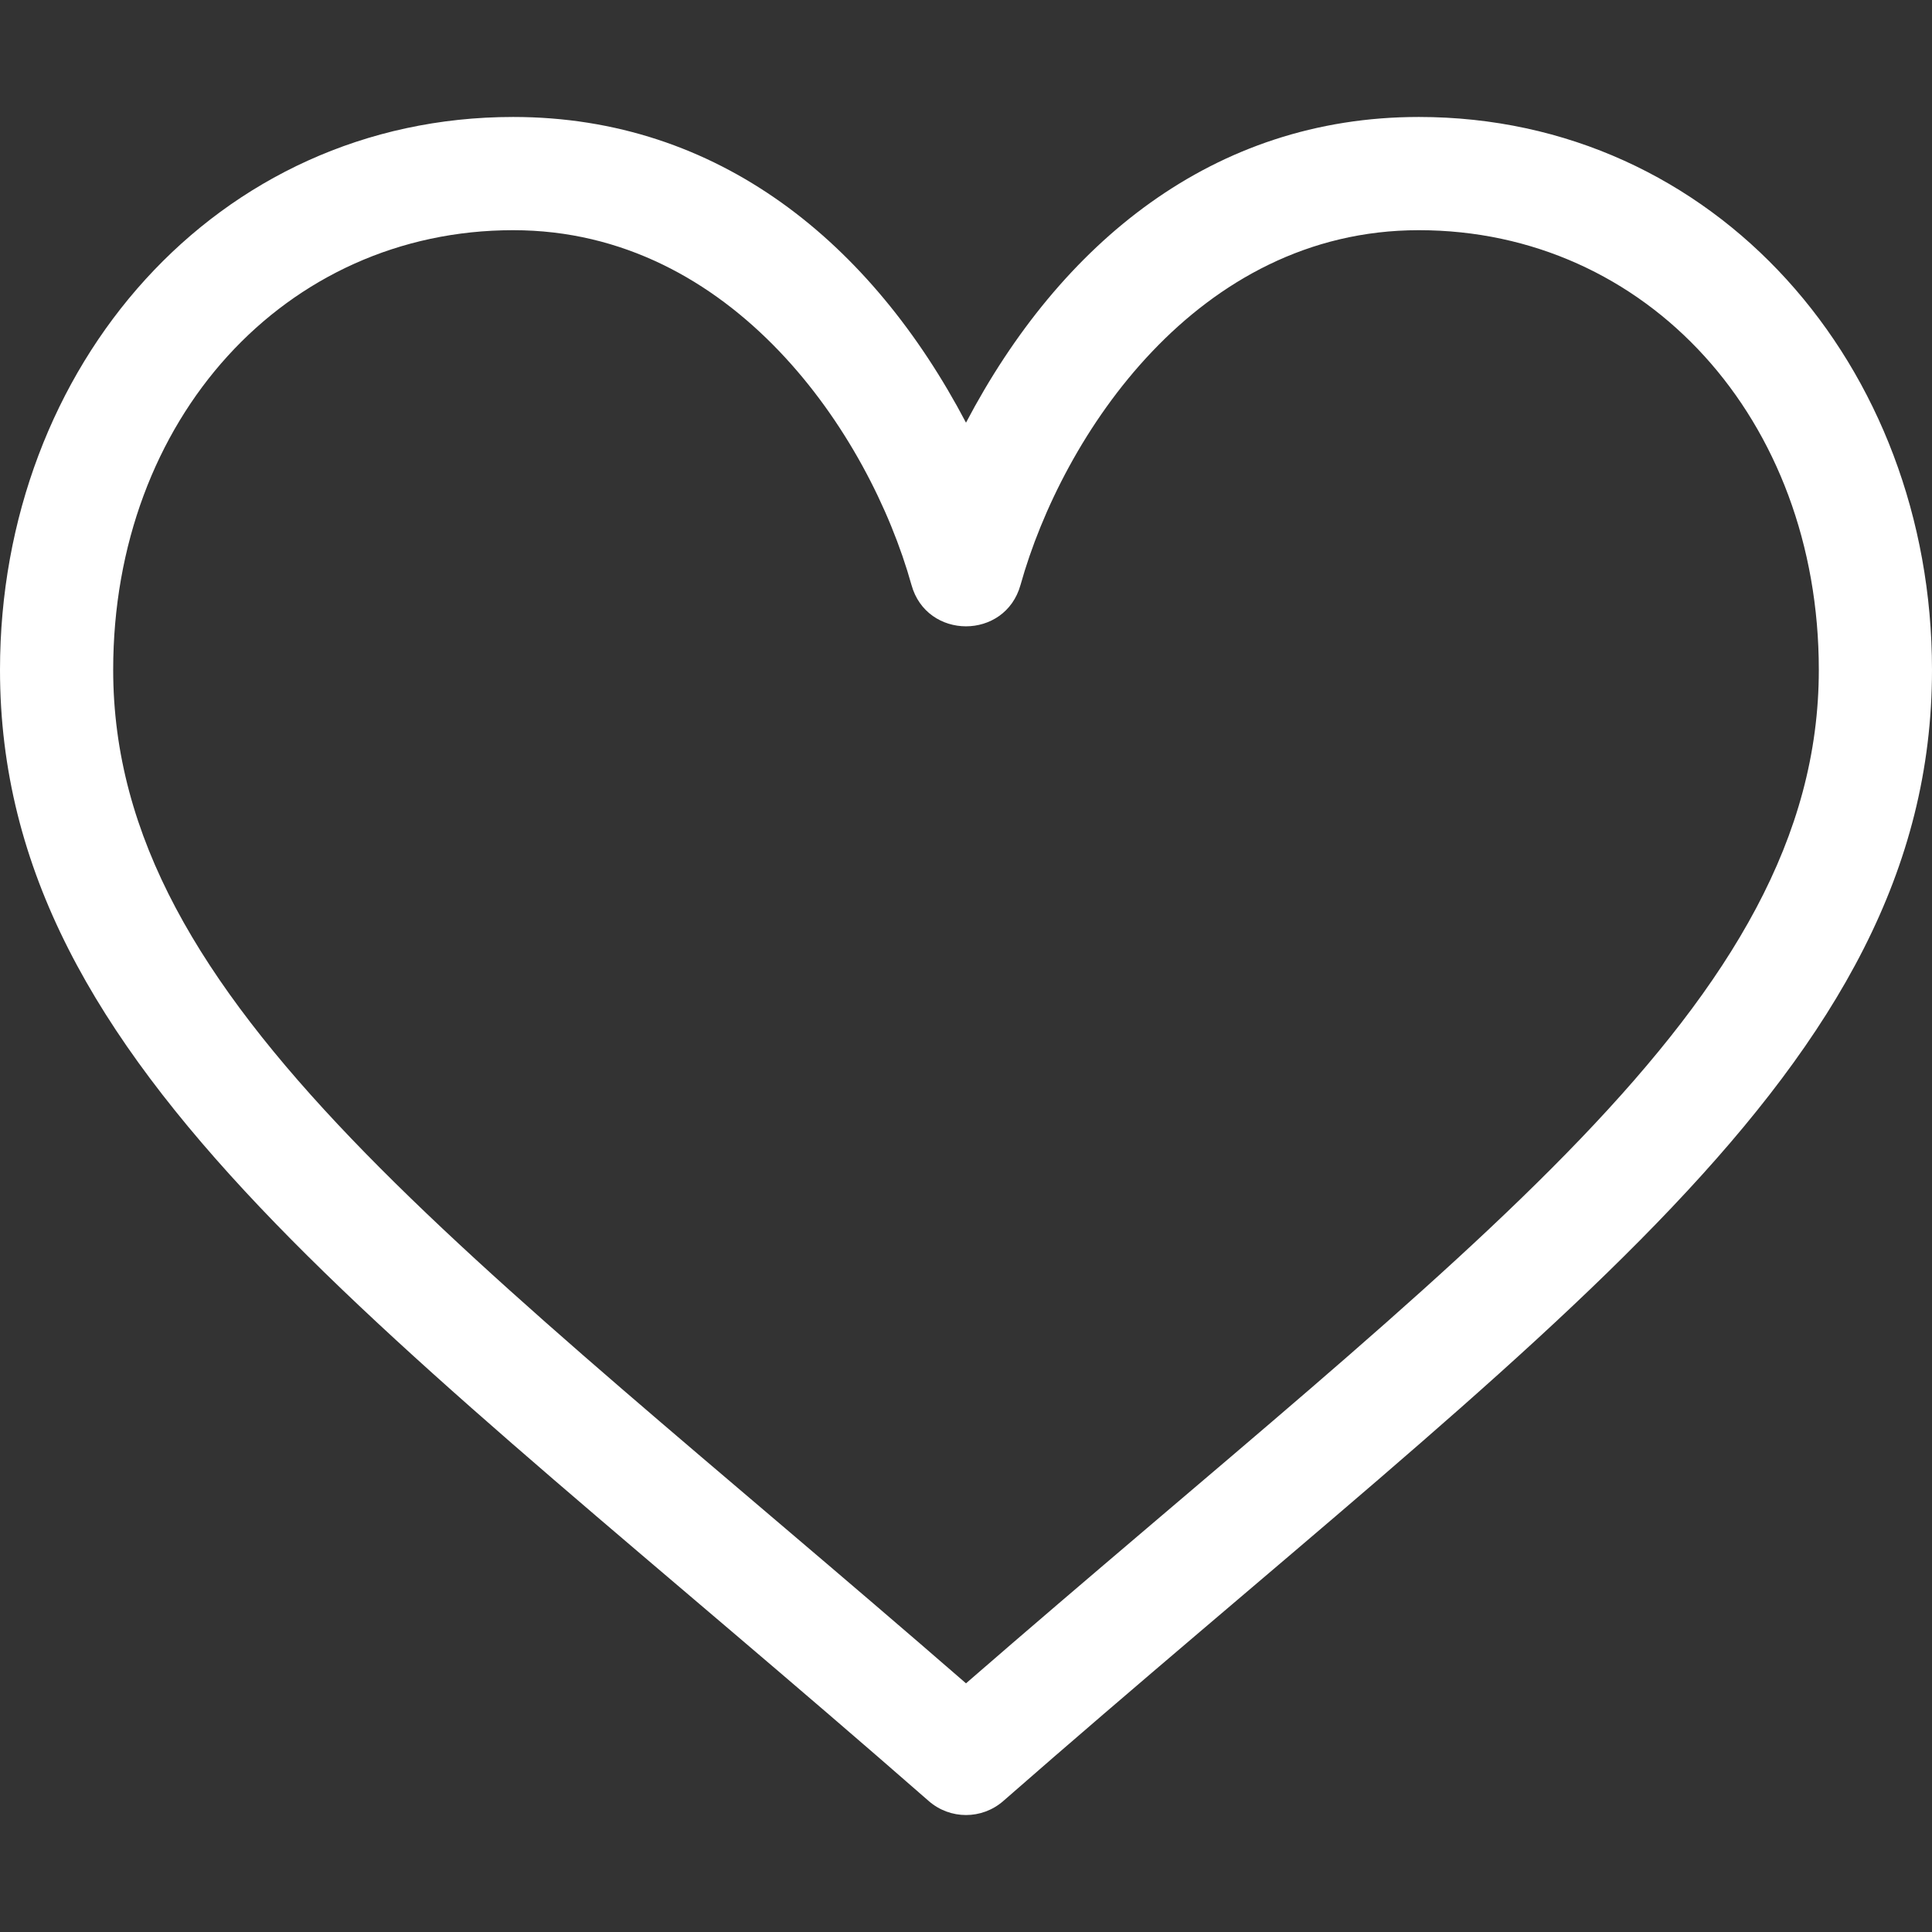 <svg width="48" height="48" viewBox="0 0 48 48" fill="none" xmlns="http://www.w3.org/2000/svg">
<rect x="0" y="0" width="48" height="48" fill="#333333" stroke="none"/>
<path d="M35.25 2.906C30.137 2.906 26.342 6.047 24 10.501C21.658 6.047 17.864 2.906 12.75 2.906C5.38 2.906 0 9.095 0 16.642C0 26.622 9.522 32.888 23.074 44.746C23.604 45.21 24.396 45.21 24.926 44.746C38.465 32.899 48 26.624 48 16.642C48 9.094 42.619 2.906 35.25 2.906ZM24 41.822C11.52 30.981 2.812 24.959 2.812 16.642C2.812 10.415 7.085 5.719 12.75 5.719C18.211 5.719 21.595 10.776 22.645 14.531C23.023 15.901 24.972 15.907 25.355 14.531C26.391 10.826 29.736 5.719 35.25 5.719C40.915 5.719 45.188 10.415 45.188 16.642C45.188 24.964 36.466 30.994 24 41.822Z" fill="white"/>
</svg>
